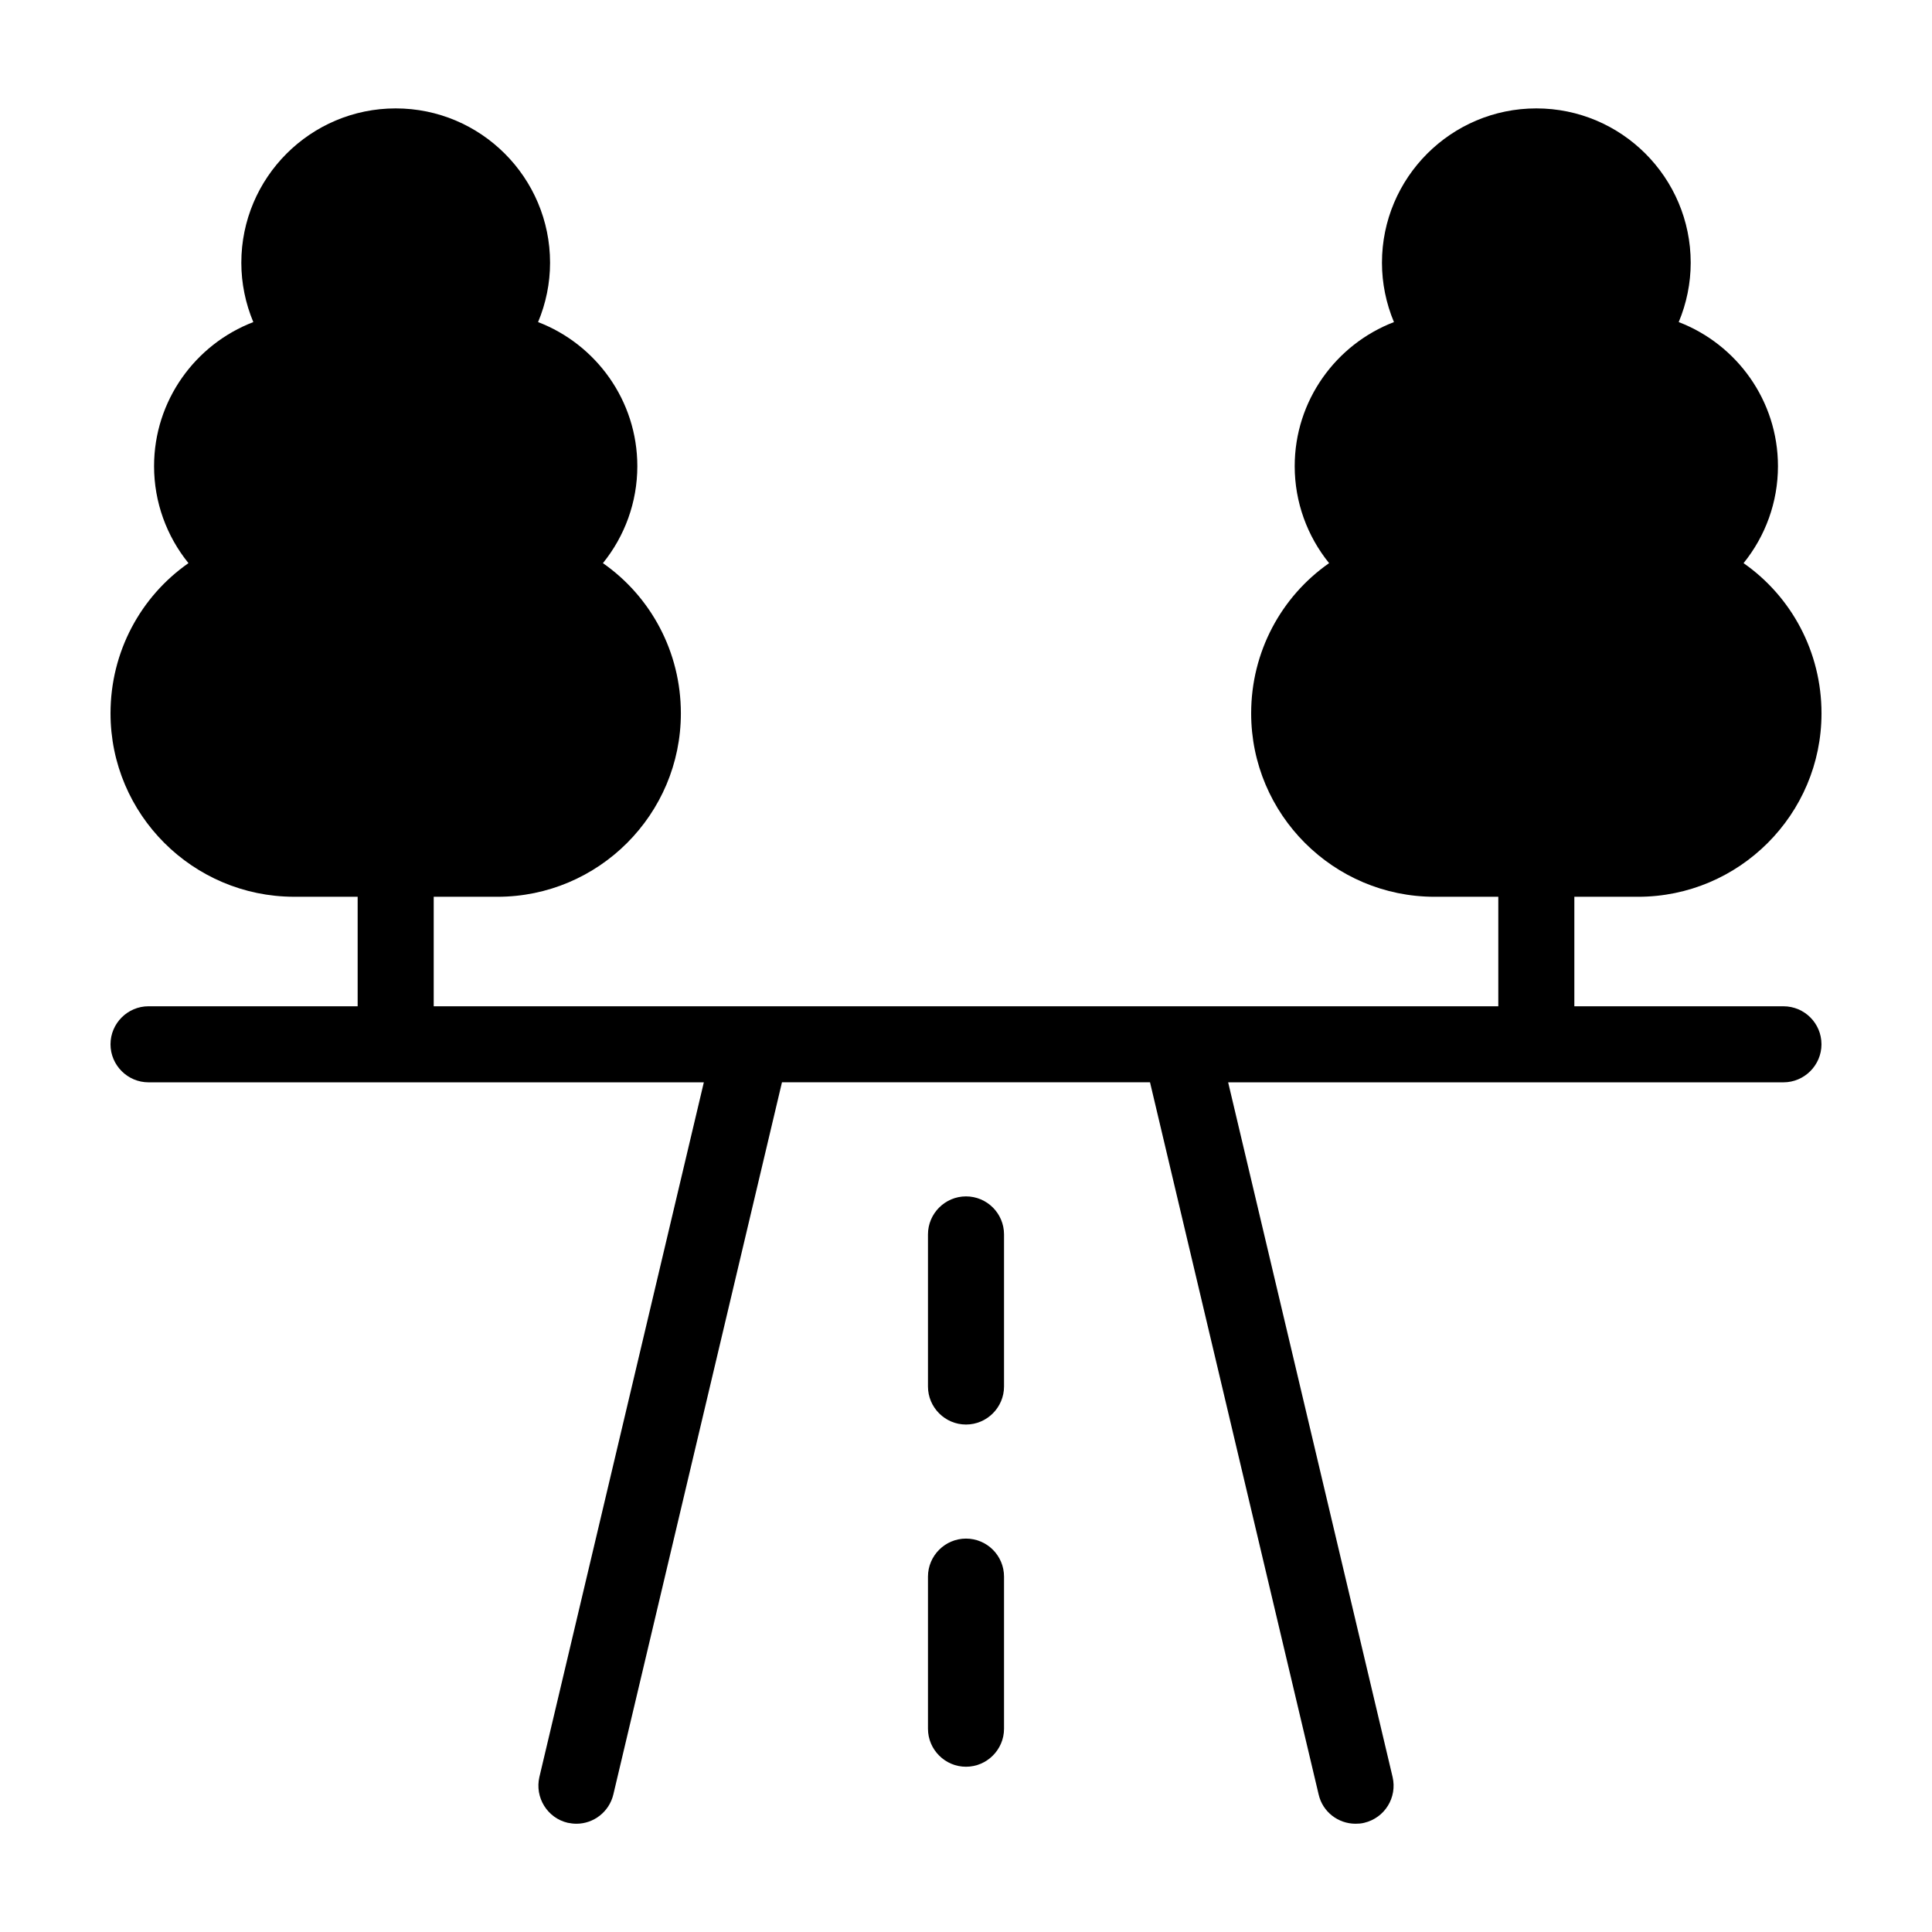 <?xml version="1.0" encoding="UTF-8"?>
<!-- Uploaded to: ICON Repo, www.iconrepo.com, Generator: ICON Repo Mixer Tools -->
<svg fill="#000000" width="800px" height="800px" version="1.1" viewBox="144 144 512 512" xmlns="http://www.w3.org/2000/svg">
 <path d="m626.71 420.75c0 5.543-4.535 10.078-10.078 10.078h-147.16l43.578 184.09c1.258 5.441-2.066 10.832-7.508 12.141-0.805 0.203-1.562 0.25-2.316 0.25-4.586 0-8.715-3.125-9.773-7.758l-44.688-188.73h-97.535l-44.688 188.73c-1.109 4.637-5.238 7.758-9.773 7.758-0.754 0-1.562-0.102-2.316-0.25-5.391-1.258-8.766-6.699-7.508-12.141l43.578-184.09h-147.16c-5.543 0-10.078-4.535-10.078-10.078 0-5.543 4.535-10.078 10.078-10.078h55.418v-29.02h-16.879c-26.801-0.047-48.613-21.812-48.613-48.613 0-16.273 7.961-30.934 20.656-39.801-5.793-7.152-9.117-16.172-9.117-25.695 0-17.383 10.934-32.293 26.301-38.188-2.066-4.938-3.176-10.277-3.176-15.719 0-22.57 18.34-40.91 40.91-40.91s40.91 18.34 40.91 40.91c0 5.441-1.109 10.781-3.176 15.719 15.367 5.894 26.301 20.809 26.301 38.188 0 9.523-3.324 18.539-9.117 25.695 12.695 8.867 20.656 23.527 20.656 39.801 0 26.801-21.816 48.617-48.617 48.617h-16.883v29.02h282.13v-29.02h-16.879c-26.801 0-48.617-21.816-48.617-48.617 0-16.273 7.961-30.934 20.656-39.801-5.793-7.152-9.117-16.172-9.117-25.695 0-17.383 10.934-32.293 26.301-38.188-2.066-4.938-3.176-10.277-3.176-15.719 0-22.57 18.34-40.91 40.91-40.91 22.57 0 40.91 18.34 40.91 40.91 0 5.441-1.109 10.781-3.176 15.719 15.367 5.894 26.301 20.809 26.301 38.188 0 9.523-3.324 18.539-9.117 25.695 12.695 8.867 20.656 23.527 20.656 39.801 0 26.801-21.816 48.617-48.617 48.617h-16.883v29.02h55.418c5.543 0 10.074 4.484 10.074 10.074zm-226.71 40.305c-5.543 0-10.078 4.535-10.078 10.078v40.305c0 5.543 4.535 10.078 10.078 10.078s10.078-4.535 10.078-10.078v-40.305c-0.004-5.594-4.539-10.078-10.078-10.078zm0 90.688c-5.543 0-10.078 4.535-10.078 10.078v40.305c0 5.543 4.535 10.078 10.078 10.078s10.078-4.535 10.078-10.078v-40.305c-0.004-5.594-4.539-10.078-10.078-10.078z"/>
</svg>
